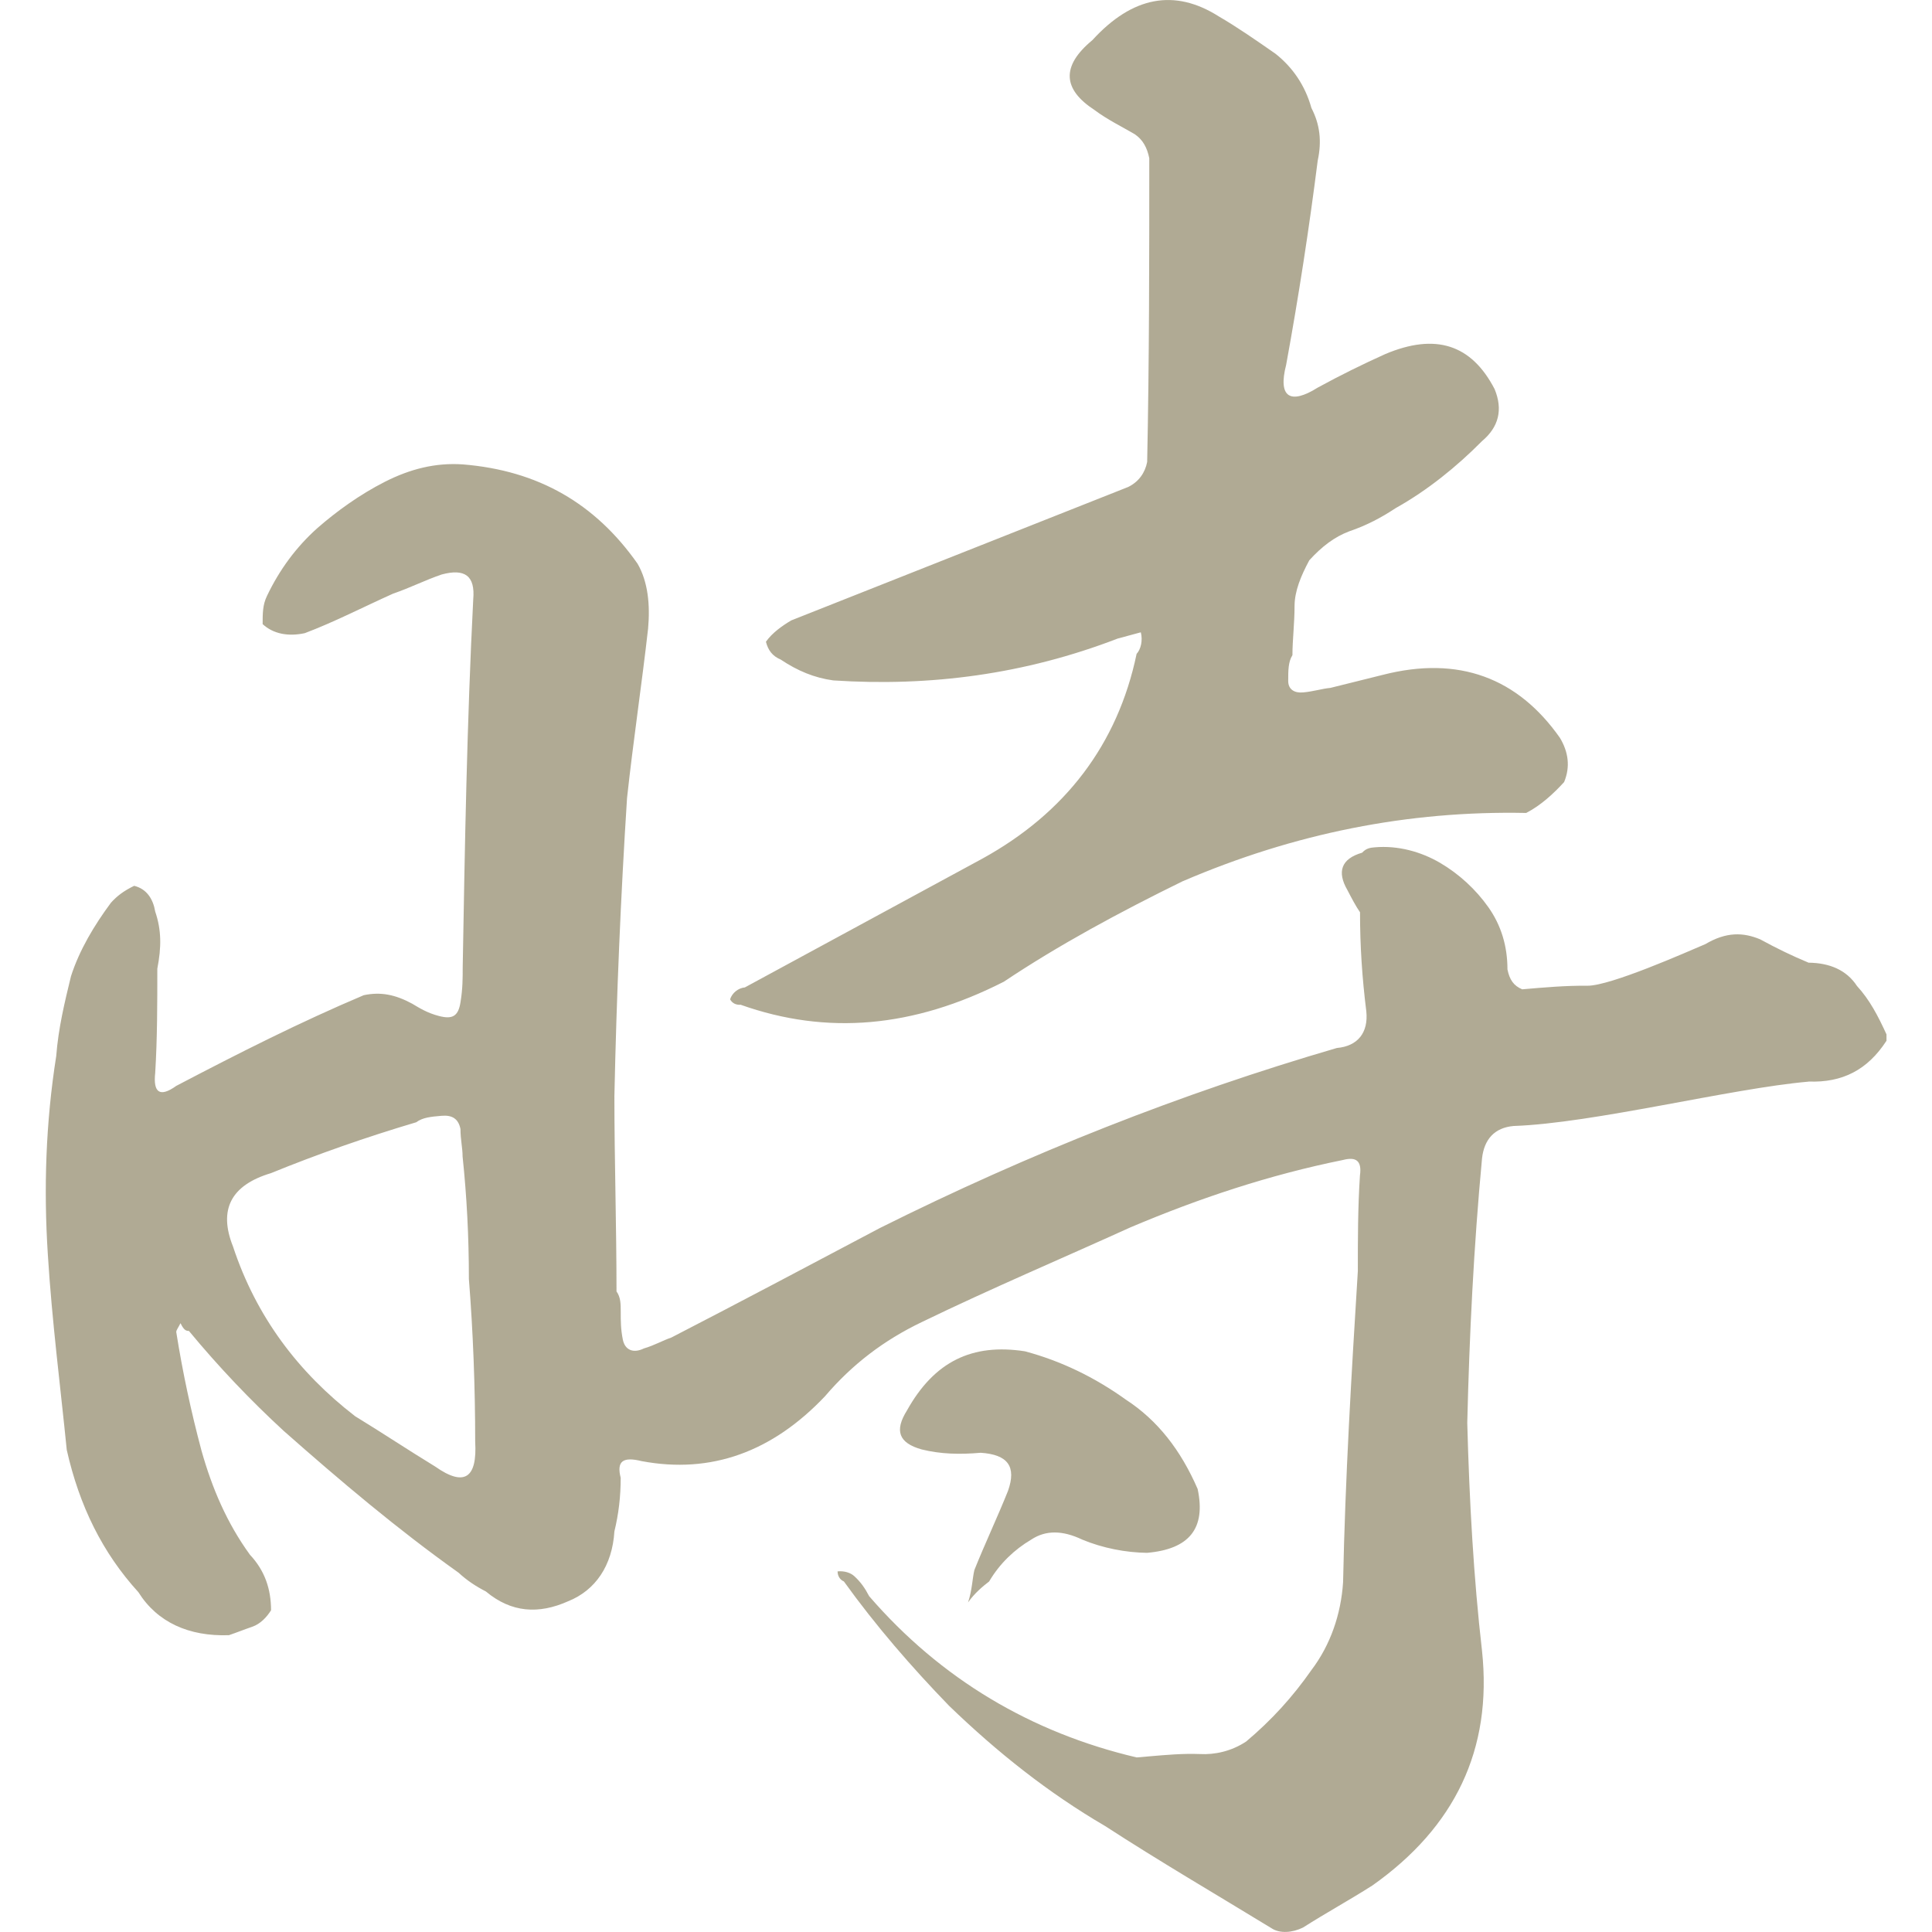 <?xml version="1.0" encoding="UTF-8"?>
<svg id="layer" xmlns="http://www.w3.org/2000/svg" viewBox="0 0 512 512">
  <defs>
    <style>
      .cls-1 {
        fill: none;
        opacity: .7;
      }

      .cls-2 {
        fill: #8f8667;
      }
    </style>
  </defs>
  <g class="cls-1">
    <path class="cls-2" d="m479.24,286.65c-20.65,1.81-56.91,11.02-78.12,11.75-5.02.44-7.81,3.5-8.37,8.61-2.23,23.82-3.35,46.97-3.91,70.08.56,20.76,1.67,40.91,3.91,60.4,2.79,26.19-7.25,46.76-29.02,62.16-6.14,3.91-12.28,7.26-18.42,11.17-2.79,1.37-6.14,1.66-8.37.17-14.51-8.86-29.58-17.66-44.09-27.08-15.07-8.81-28.47-19.45-41.3-31.82-10.05-10.37-19.54-21.35-27.91-32.99-1.11-.47-1.67-1.54-1.67-2.67,1.67-.15,3.35.27,4.46,1.3,1.67,1.54,2.79,3.13,3.91,5.28,18.98,21.96,42.98,36.17,70.89,42.73,1.67-.15,2.79-.24,3.35-.29,4.47-.39,8.93-.78,13.4-.61,3.91.22,8.37-.73,12.28-3.33,6.7-5.65,12.28-11.76,17.3-18.95,5.02-6.63,7.81-14.74,8.37-23.23.56-27.61,2.23-55.32,3.91-82.46,0-8.44,0-16.87.56-25.36.56-3.99-1.11-4.97-4.46-4.11-19.53,3.96-37.95,10.07-56.37,17.87-18.42,8.36-36.84,16.16-55.26,25.08-10.05,4.82-18.42,11.17-25.68,19.68-13.96,14.72-30.14,20.64-48.56,17.19-5.02-1.25-6.7.02-5.58,4.42,0,5.06-.56,9.61-1.67,14.21-.56,9.05-5.02,15.62-12.28,18.51-7.81,3.49-15.07,3.01-21.77-2.6-2.79-1.44-5.02-2.93-7.26-4.99-16.19-11.52-31.26-24.26-46.33-37.57-8.93-8.22-17.3-17.05-25.12-26.49-1.12.1-1.67-.98-2.23-2.05-.56,1.17-1.12,1.79-1.12,2.35,1.67,10.54,3.91,21.03,6.7,31.47,2.79,9.88,6.7,19.1,12.84,27.56,3.91,4.16,5.58,9.07,5.58,14.7-1.12,1.78-2.79,3.62-5.02,4.38-2.23.76-3.91,1.46-6.14,2.22-10.6.37-18.98-3.4-24-11.4-9.49-10.42-15.63-22.82-18.98-37.71-1.67-16.73-3.91-33.97-5.02-51.87-1.11-17.34-.56-34.82,2.23-52.5.56-7.36,2.23-14.25,3.91-21.15,2.23-6.94,6.14-13.47,10.6-19.49,1.67-1.83,3.35-3.1,6.14-4.47,3.35.83,5.02,3.5,5.58,6.82,1.67,4.92,1.67,9.42.56,15.14,0,9,0,18.56-.56,27.61-.56,5.11,1.12,6.65,5.58,3.45,16.75-8.78,32.93-16.94,49.68-24.03,4.47-.95,8.37-.17,12.84,2.25,1.67.98,3.91,2.47,7.25,3.3,3.35.83,5.02.12,5.58-3.86.56-3.42.56-6.24.56-9.05.56-32.11,1.12-64.78,2.79-97.55.56-6.24-2.23-8.24-8.37-6.58-4.46,1.52-8.37,3.54-12.84,5.06-7.81,3.5-15.63,7.55-23.44,10.49-4.46.95-8.37.17-11.16-2.4,0-2.81,0-5.06,1.12-7.41,3.35-7.04,7.81-13.06,13.4-18.05,5.02-4.38,11.16-8.85,17.86-12.25,6.7-3.4,13.4-5.11,20.65-4.62,20.09,1.62,35.16,10.42,46.33,26.32,2.79,4.82,3.35,10.96,2.79,17.19-1.67,14.77-3.91,29.59-5.58,44.92-1.67,26.02-2.79,52.55-3.35,79.04,0,16.87.56,34.26.56,51.7,1.12,1.59,1.12,3.28,1.12,5.53s0,4.5.56,7.26c.56,2.76,2.79,3.69,5.58,2.32,2.79-.81,5.02-2.13,7.26-2.88,18.42-9.49,37.4-19.58,55.26-29.02,39.63-19.78,79.82-35.67,121.12-47.72,5.58-.49,8.37-4.11,7.81-9.68-1.11-8.9-1.67-17.29-1.67-26.29-1.11-1.59-2.23-3.74-3.35-5.89-2.79-4.82-1.67-8.29,3.91-9.9,1.11-1.22,2.23-1.32,3.35-1.42,6.14-.54,12.28,1.17,17.3,4.11,5.02,2.94,9.49,7.05,12.84,11.81,3.35,4.77,5.02,10.25,5.02,16.43.56,2.76,1.67,4.35,3.91,5.28,5.58-.49,11.72-1.02,17.3-.95,6.14.03,26.21-8.9,31.24-11.03,5.58-3.3,10.05-3.13,14.51-1.27,4.46,2.42,8.37,4.33,12.84,6.19,5.58.07,10.05,1.93,12.84,6.19,3.35,3.64,5.58,7.95,7.81,12.81v1.69c-5.02,7.75-11.72,11.15-20.65,10.81Zm-356.65,19.81c0-2.25-.56-4.45-.56-7.26-.56-2.76-2.23-3.74-5.02-3.5-2.79.24-5.02.44-6.7,1.71-13.4,3.98-26.23,8.48-38.51,13.49-10.61,3.18-13.95,9.66-10.05,19.44,6.14,18.59,17.3,33.36,32.37,44.98,7.26,4.43,13.95,8.9,21.21,13.33,7.81,5.5,11.16,2.96,10.6-6.55,0-14.62-.56-29.2-1.67-43.16,0-11.25-.56-21.89-1.67-32.48Zm190.89-72.95c-16.75,8.21-32.93,16.94-47.44,26.65-24,12.22-46.89,14.23-69.77,6.11-1.12.1-2.23-.37-2.79-1.44.56-1.74,2.23-3.01,3.91-3.15l63.07-34.2c21.77-12.03,35.72-30.12,40.75-54.19,1.12-1.22,1.67-3.52,1.12-5.72l-6.14,1.66c-24.56,9.46-49.68,12.78-75.35,11.09-5.02-.68-9.49-2.54-13.95-5.53-2.23-.93-3.35-2.52-3.91-4.72,1.67-2.4,4.47-4.33,6.7-5.65l89.31-35.37c2.79-1.37,4.47-3.77,5.02-6.63.56-27.05.56-54.04.56-80.48-.56-2.76-1.67-4.92-3.91-6.41-3.35-1.96-7.26-3.86-10.61-6.38-8.37-5.45-8.93-11.59-.56-18.51,10.6-11.61,21.77-13.72,33.49-6.3,5.02,2.93,10.05,6.43,15.07,9.93,4.47,3.55,7.81,8.31,9.49,14.35,2.23,4.31,2.79,8.76,1.67,13.92-2.23,17.63-5.02,35.87-8.37,54.16-2.23,8.63,1.12,10.59,8.37,6.02,6.14-3.35,11.72-6.09,17.86-8.87,13.4-5.67,22.88-2.56,29.02,9.27,2.23,5.43,1.12,10.03-3.35,13.79-6.7,6.77-14.51,13.08-22.88,17.75-3.91,2.59-7.81,4.62-12.28,6.14-3.91,1.47-7.26,4.01-10.6,7.68-2.23,4.13-3.91,8.22-3.91,12.15,0,4.5-.56,9.05-.56,12.99-1.12,1.79-1.12,4.04-1.12,6.85,0,2.25,1.67,3.23,3.91,3.03,2.79-.24,5.02-1,7.26-1.2l13.95-3.47c20.09-5.13,35.72.81,46.89,16.71,2.23,3.74,2.79,7.63,1.11,11.71-2.79,3.06-6.14,6.16-10.05,8.19-31.26-.64-61.4,5.37-90.98,18.08Zm-26.79,174.45c-5.02-2.37-9.49-2.54-13.4.05-4.47,2.64-8.37,6.36-11.16,11.1-1.67,1.27-3.91,3.15-5.58,5.55,1.12-3.47,1.12-6.29,1.67-8.58,2.79-6.99,6.14-14.04,8.93-21.03,2.23-6.38,0-9.56-7.25-10.05-5.58.49-10.61.36-15.63-.88-6.14-1.71-7.26-4.99-3.91-10.34,7.26-13.01,17.3-17.83,31.26-15.67,9.49,2.54,18.42,6.83,26.79,12.84,8.37,5.45,14.51,13.35,18.98,23.65,2.23,10.49-2.23,15.94-13.4,16.92-5.58-.07-11.72-1.22-17.3-3.55Z"/>
  </g>
</svg>